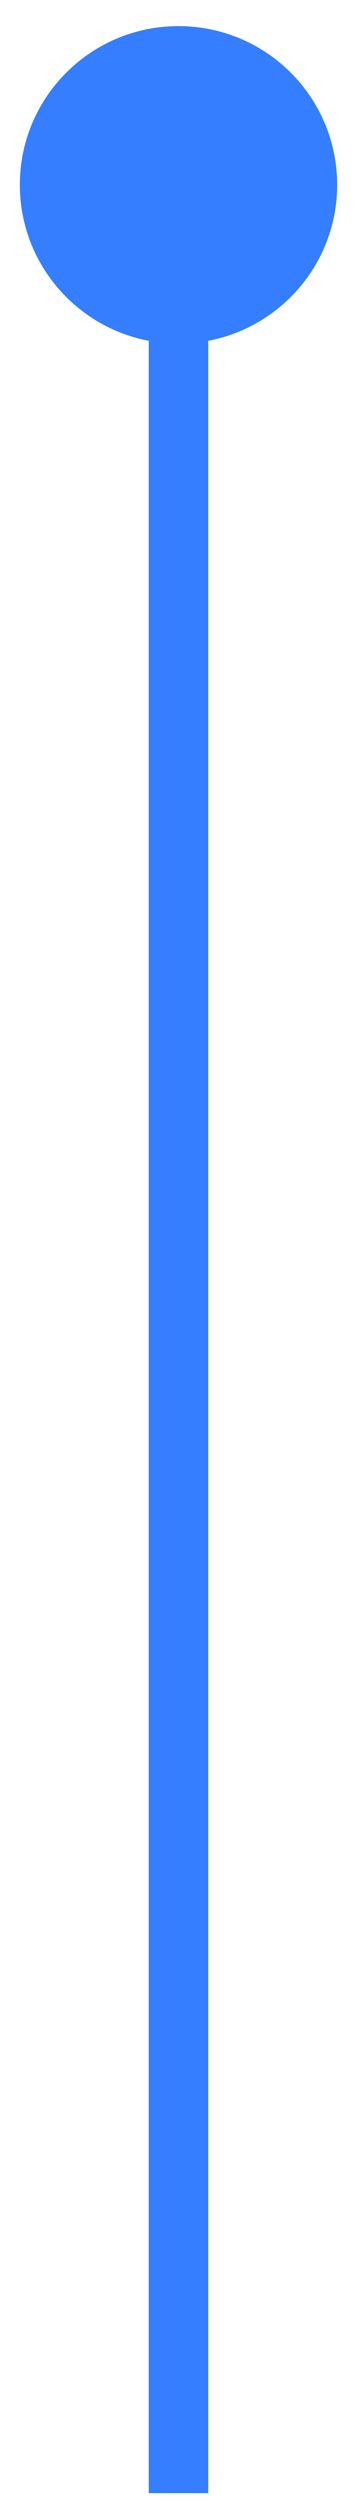 <?xml version="1.0" encoding="UTF-8"?> <svg xmlns="http://www.w3.org/2000/svg" width="12" height="84" viewBox="0 0 12 84" fill="none"><path d="M6 11.544C8.946 11.544 11.333 9.156 11.333 6.211C11.333 3.265 8.946 0.878 6 0.878C3.054 0.878 0.667 3.265 0.667 6.211C0.667 9.156 3.054 11.544 6 11.544ZM7 83.77L7 6.211L5 6.211L5 83.77L7 83.77Z" fill="#347EFF"></path></svg> 